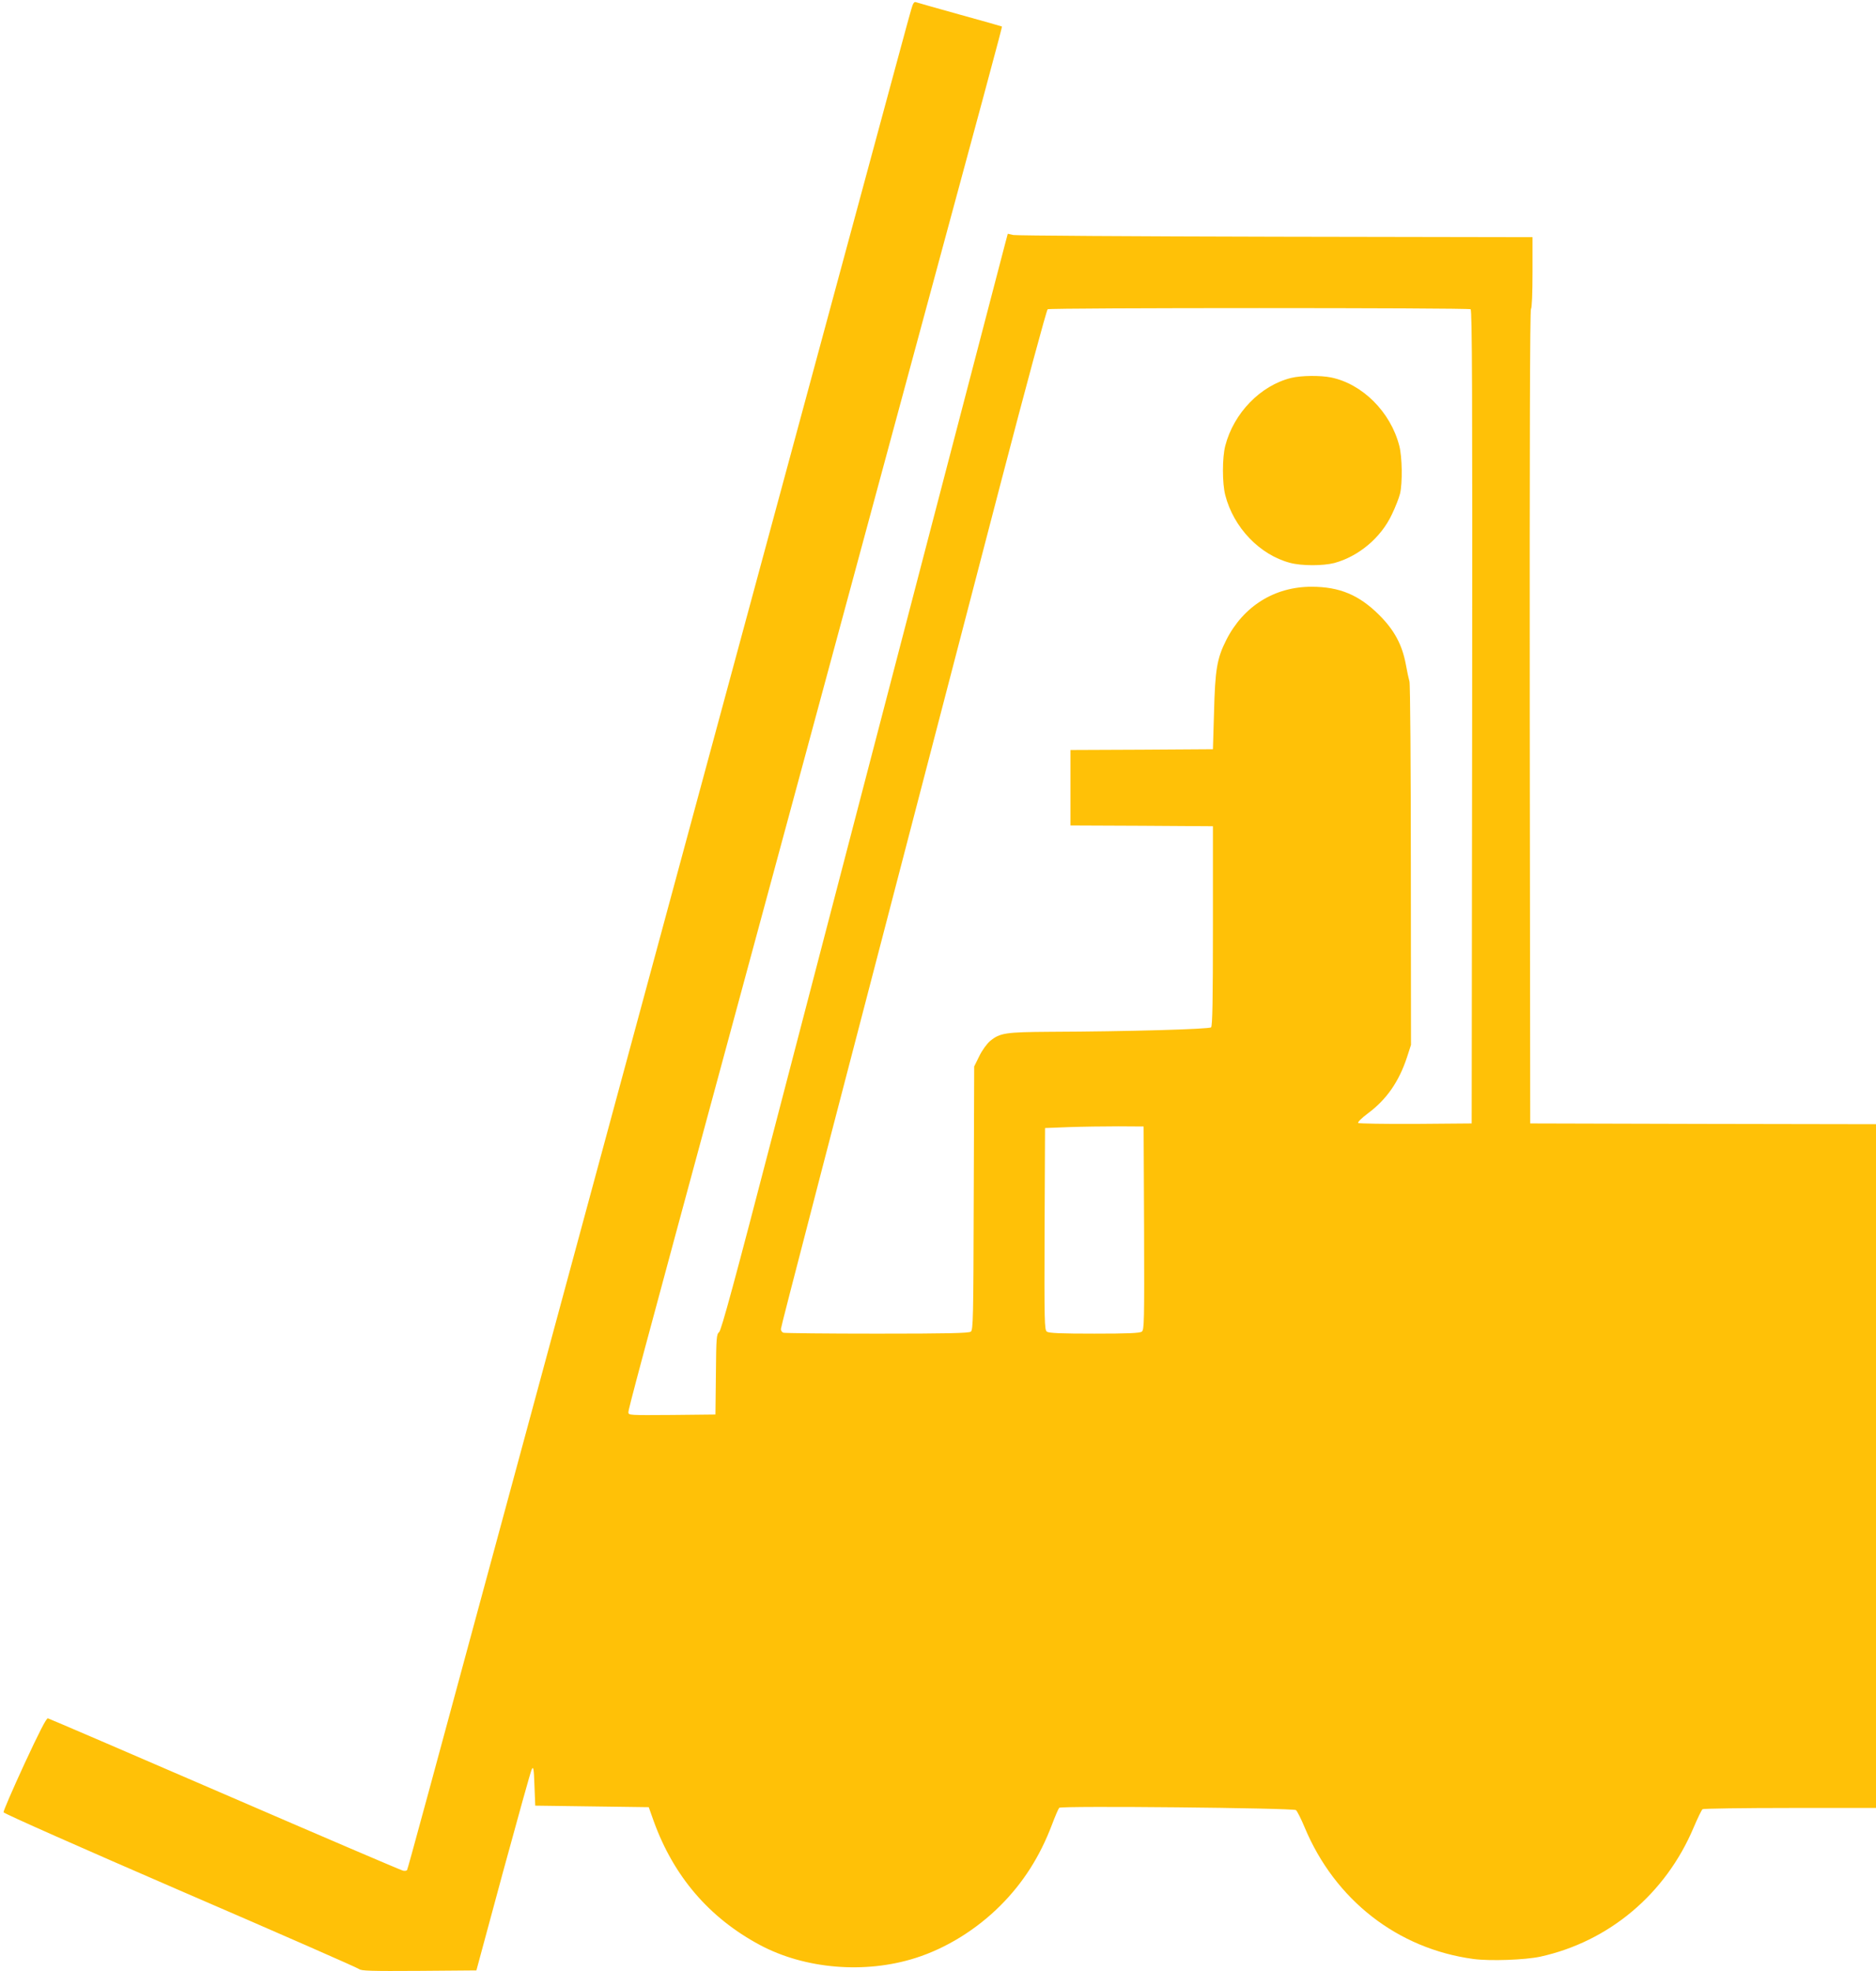 <?xml version="1.0" standalone="no"?>
<!DOCTYPE svg PUBLIC "-//W3C//DTD SVG 20010904//EN"
 "http://www.w3.org/TR/2001/REC-SVG-20010904/DTD/svg10.dtd">
<svg version="1.0" xmlns="http://www.w3.org/2000/svg"
 width="1218pt" height="1280pt" viewBox="0 0 1218 1280"
 preserveAspectRatio="xMidYMid meet">
<g transform="translate(0,1280) scale(0.1,-0.1)"
fill="#ffc107" stroke="none">
<path d="M5916 12738 c-18 -61 -69 -252 -586 -2163 -210 -775 -462 -1707 -560
-2070 -98 -363 -305 -1128 -460 -1700 -155 -572 -362 -1337 -460 -1700 -98
-363 -305 -1128 -460 -1700 -627 -2317 -742 -2740 -747 -2748 -3 -5 -15 -7
-27 -4 -11 2 -532 225 -1156 495 -624 270 -1141 492 -1149 494 -10 2 -56 -88
-153 -297 -76 -165 -137 -306 -135 -313 1 -8 517 -236 1147 -509 630 -272
1152 -501 1161 -509 13 -12 78 -14 389 -12 l373 3 173 640 c96 352 179 651
186 665 11 22 14 9 18 -105 l5 -130 369 -5 368 -5 32 -90 c130 -360 361 -629
690 -805 292 -156 682 -189 1011 -84 198 63 394 184 550 340 148 148 256 318
334 523 21 56 43 107 48 112 14 14 1519 -1 1537 -15 8 -6 33 -56 56 -111 197
-473 605 -790 1098 -856 108 -14 331 -6 431 15 447 98 815 407 997 839 26 61
52 115 58 119 6 4 262 8 569 8 l557 0 0 2220 0 2220 -1122 2 -1123 3 -3 2639
c-1 1753 1 2643 8 2650 6 6 10 99 10 238 l0 228 -1667 3 c-918 2 -1684 7
-1704 11 l-36 8 -21 -79 c-22 -81 -919 -3524 -1499 -5748 -251 -966 -340
-1294 -354 -1305 -17 -14 -19 -35 -21 -275 l-3 -260 -282 -3 c-281 -2 -283 -2
-283 18 0 20 65 265 680 2535 155 572 369 1362 475 1755 106 393 338 1251 515
1905 685 2530 758 2800 755 2803 -1 1 -124 36 -273 77 -150 42 -278 78 -286
81 -11 4 -19 -8 -30 -48z m3632 -1946 c10 -7 12 -543 10 -2648 l-3 -2639 -364
-3 c-201 -1 -369 2 -373 6 -5 5 24 33 64 63 121 90 201 206 253 364 l26 80 -1
1165 c0 641 -4 1179 -9 1195 -5 17 -16 67 -24 113 -24 126 -74 220 -172 318
-130 130 -257 184 -440 184 -240 0 -442 -126 -553 -345 -61 -121 -73 -192 -80
-475 l-7 -235 -462 -3 -463 -2 0 -245 0 -245 463 -2 462 -3 0 -647 c0 -482 -3
-650 -12 -659 -12 -12 -537 -27 -1048 -29 -286 -2 -323 -7 -387 -60 -21 -18
-51 -59 -70 -98 l-33 -67 -3 -855 c-2 -787 -4 -856 -19 -867 -13 -10 -151 -13
-609 -13 -326 0 -599 3 -608 6 -9 3 -16 14 -16 24 0 15 246 961 1430 5504 159
610 295 1113 302 1118 17 10 2729 10 2746 0z m-2120 -5967 c2 -612 1 -661 -15
-672 -13 -10 -91 -13 -308 -13 -217 0 -295 3 -308 13 -16 11 -17 60 -15 667
l3 655 155 6 c85 3 229 5 320 5 l165 -1 3 -660z"/>
<path d="M8383 10346 c-199 -49 -373 -228 -428 -441 -20 -78 -20 -242 0 -320
54 -211 224 -388 421 -440 75 -20 212 -20 287 -1 158 43 303 164 374 316 23
47 46 107 53 135 16 69 14 238 -5 310 -56 219 -239 402 -443 444 -69 14 -193
13 -259 -3z"/>
</g>
</svg>
